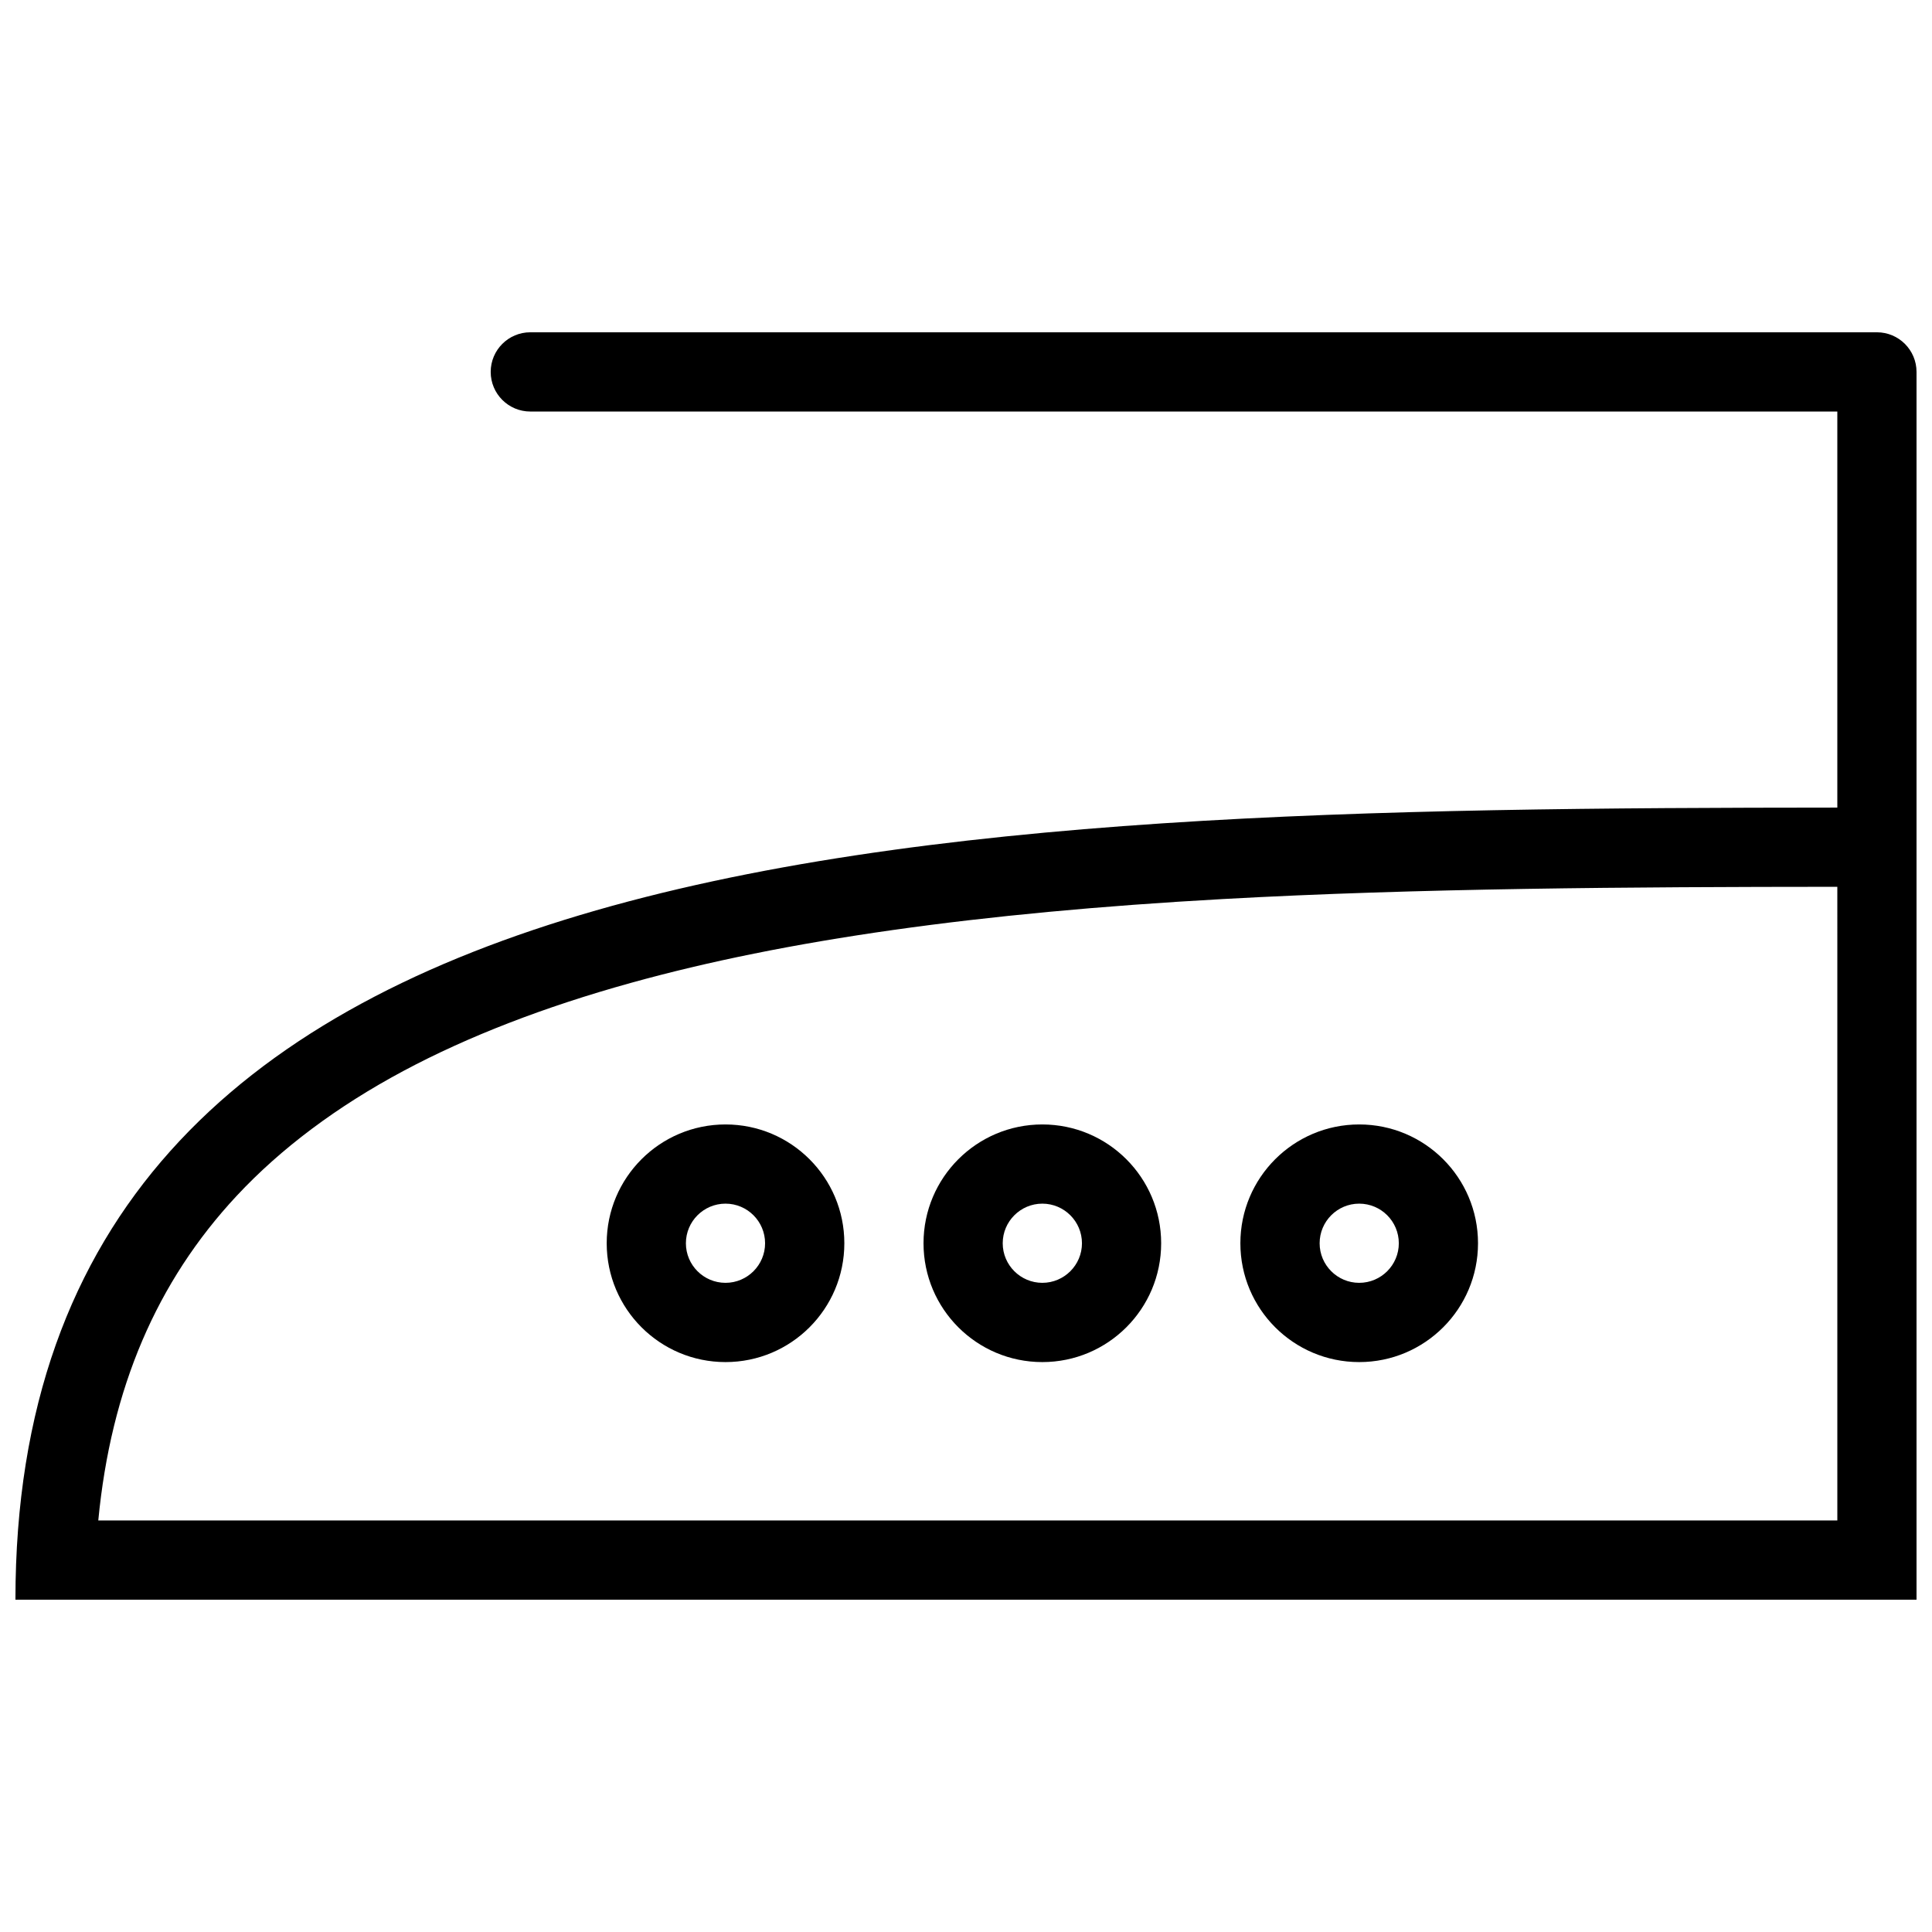 <?xml version="1.0" encoding="UTF-8"?>
<!-- Uploaded to: ICON Repo, www.iconrepo.com, Generator: ICON Repo Mixer Tools -->
<svg width="800px" height="800px" version="1.1" viewBox="144 144 512 512" xmlns="http://www.w3.org/2000/svg">
 <defs>
  <clipPath id="a">
   <path d="m148.09 232h503.81v336h-503.81z"/>
  </clipPath>
 </defs>
 <g clip-path="url(#a)">
  <path d="m641.4 232.06h-356.86c-5.797 0-10.5 4.703-10.5 10.5s4.703 10.5 10.5 10.5h346.37v104.96c-244.72 0.156-482.82 5.828-482.82 209.92h503.81v-325.38c0-5.797-4.703-10.5-10.5-10.5zm-10.484 314.88h-460.87c3.352-34.992 15.453-63.281 36.684-86.039 11.715-12.562 26.598-23.691 44.234-33.117 17.035-9.102 37.285-16.945 60.176-23.293 40.914-11.379 92.234-18.637 156.93-22.234 51.844-2.875 107.84-3.215 162.84-3.246l0.004 20.992v146.94z"/>
 </g>
 <path d="m336.27 441.99c-17.391 0-31.488 14.098-31.488 31.488 0 17.391 14.098 31.488 31.488 31.488s31.488-14.098 31.488-31.488c0-17.391-14.102-31.488-31.488-31.488zm0 41.973c-5.797 0-10.5-4.703-10.5-10.484 0-5.797 4.703-10.5 10.5-10.5 5.781 0 10.484 4.703 10.484 10.5 0 5.781-4.703 10.484-10.484 10.484z"/>
 <path d="m420.23 441.99c-17.391 0-31.488 14.098-31.488 31.488 0 17.391 14.098 31.488 31.488 31.488s31.488-14.098 31.488-31.488c0-17.391-14.098-31.488-31.488-31.488zm0 41.973c-5.781 0-10.5-4.703-10.5-10.484 0-5.797 4.719-10.5 10.5-10.5s10.5 4.703 10.5 10.5c0.004 5.781-4.719 10.484-10.5 10.484z"/>
 <path d="m504.2 441.99c-17.391 0-31.488 14.098-31.488 31.488 0 17.391 14.098 31.488 31.488 31.488 17.391 0 31.488-14.098 31.488-31.488 0-17.391-14.102-31.488-31.488-31.488zm0 41.973c-5.781 0-10.484-4.703-10.484-10.484 0-5.797 4.703-10.5 10.484-10.5 5.797 0 10.5 4.703 10.5 10.5 0 5.781-4.703 10.484-10.5 10.484z"/>
</svg>